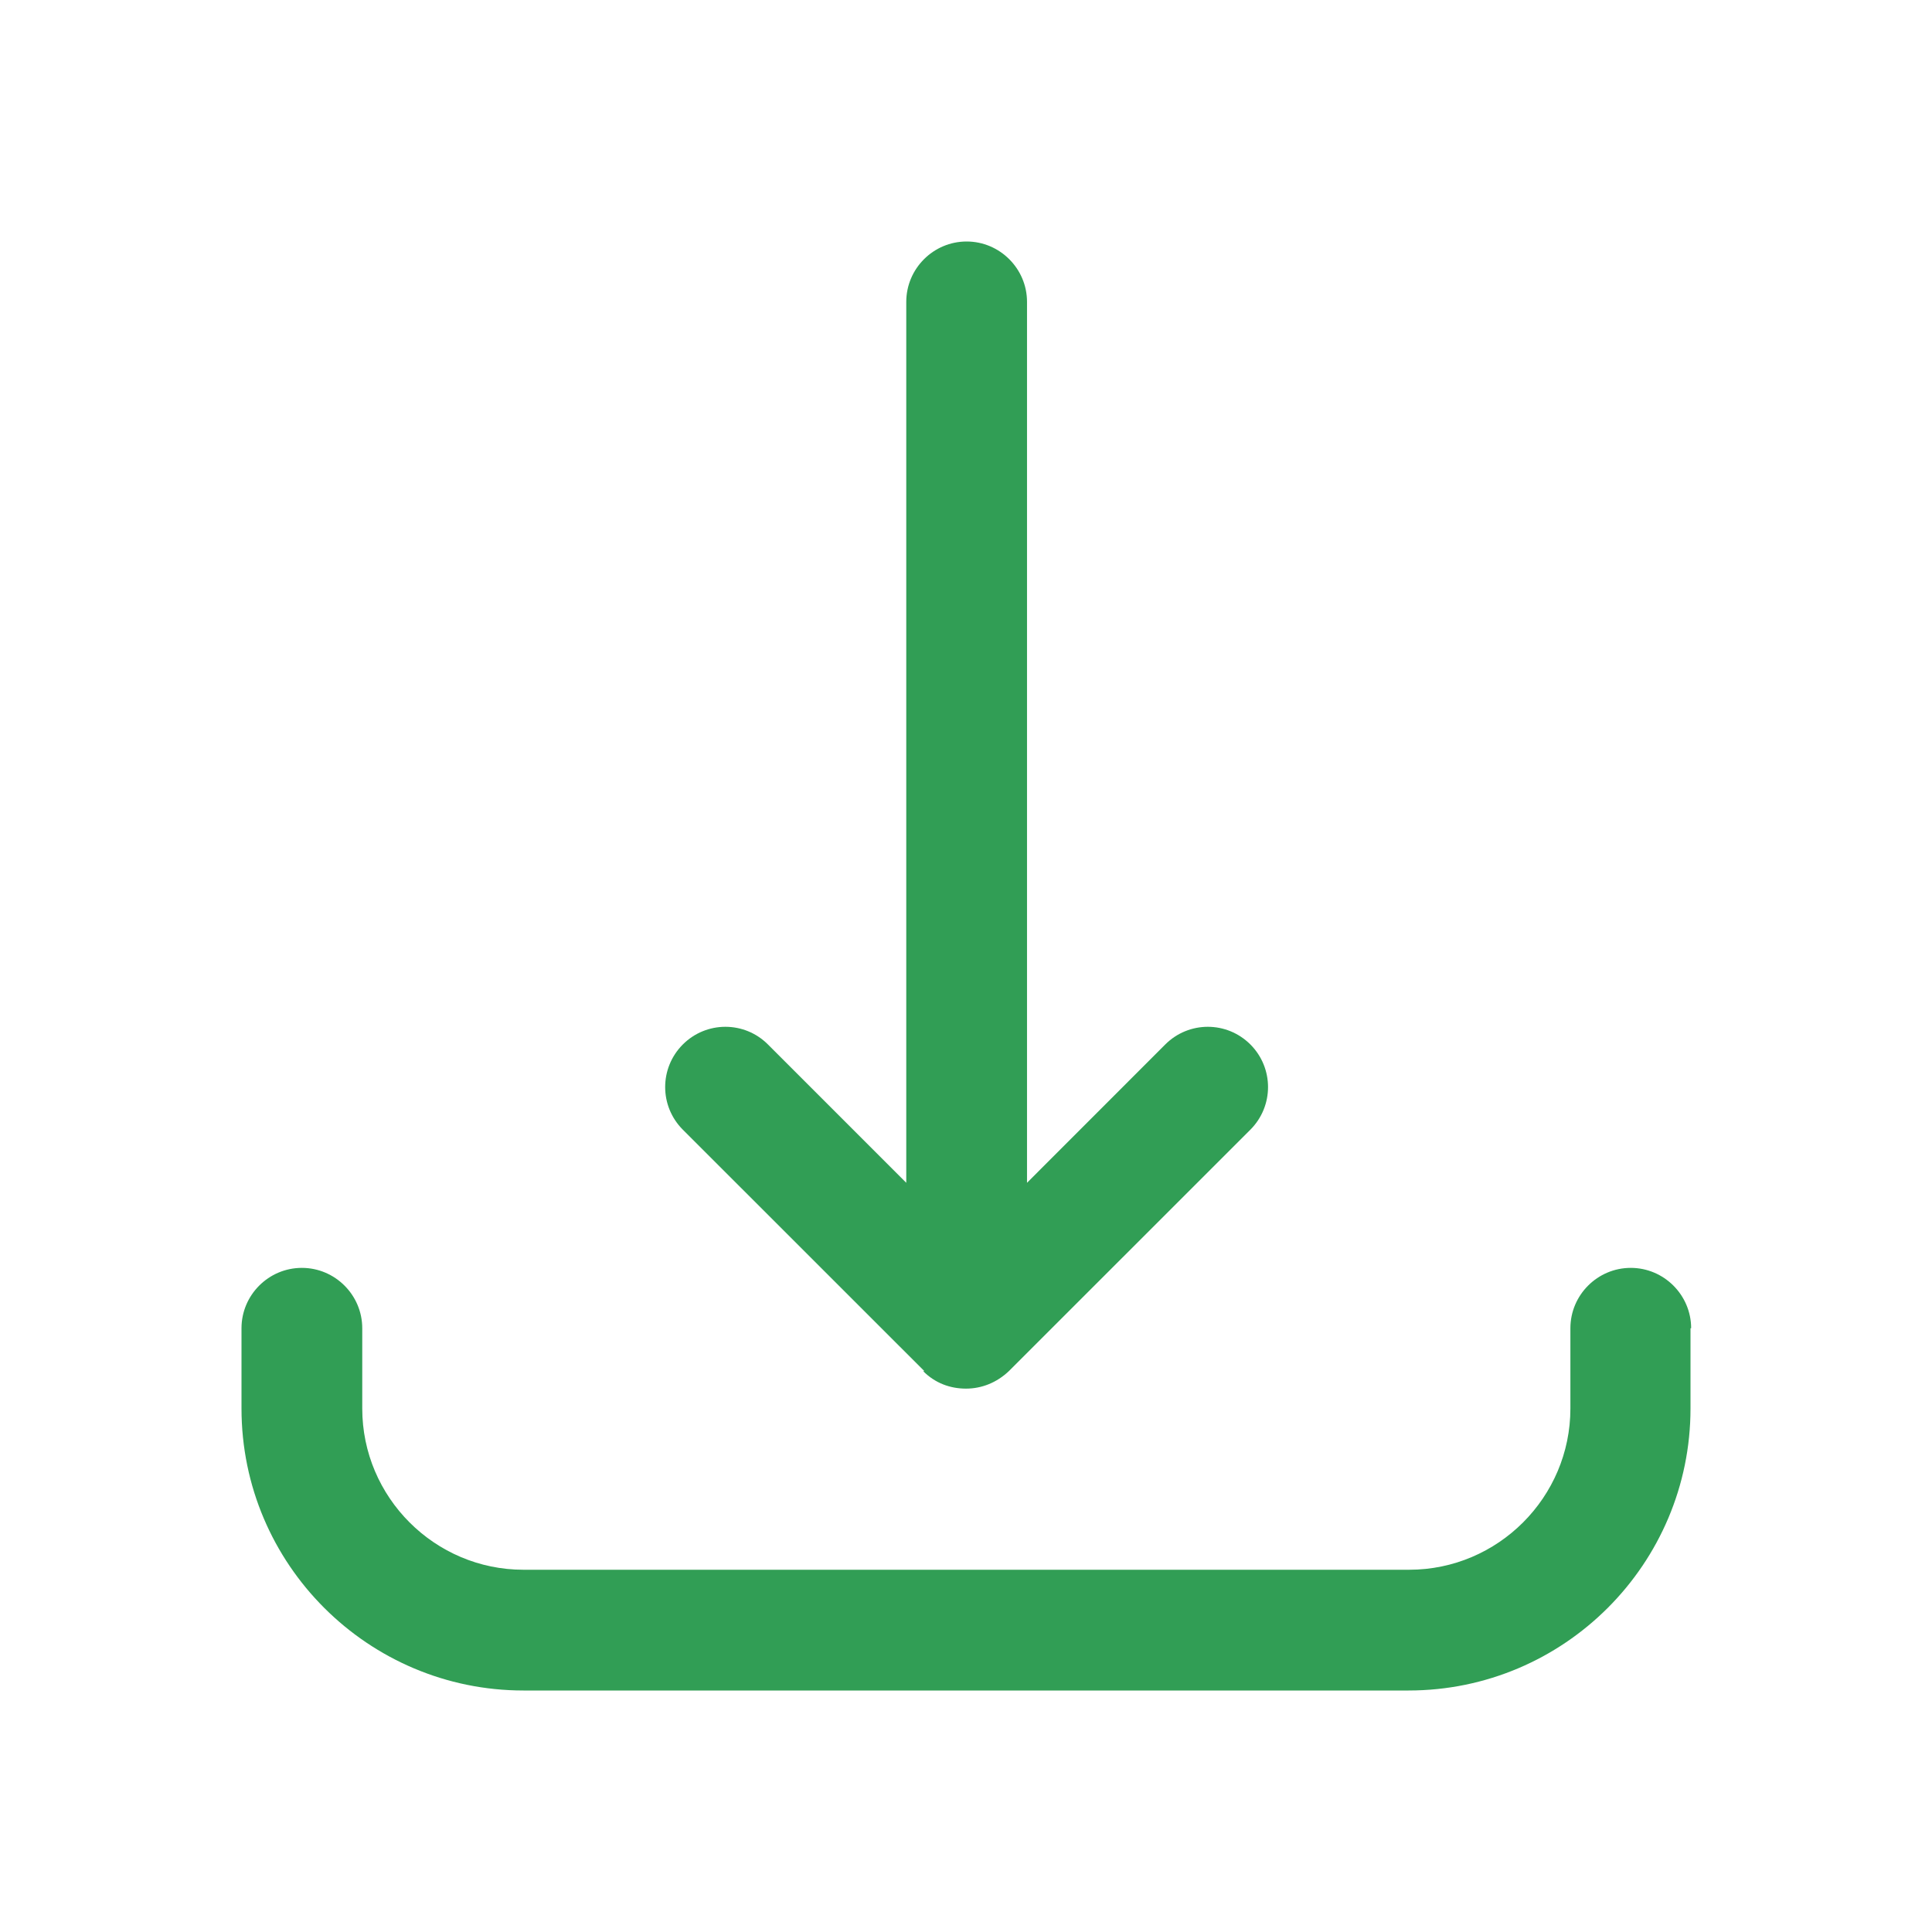 <svg width="24" height="24" viewBox="0 0 24 24" fill="none" xmlns="http://www.w3.org/2000/svg">
<path d="M21 16.5V17.497C21 19.425 19.433 21 17.497 21H6.503C4.575 21 3 19.433 3 17.497V16.5C3 16.087 3.337 15.75 3.75 15.75C4.162 15.75 4.5 16.087 4.5 16.5V17.497C4.5 18.6 5.4 19.5 6.503 19.5H17.505C18.608 19.5 19.508 18.6 19.508 17.497V16.5C19.508 16.087 19.845 15.75 20.258 15.75C20.67 15.75 21.008 16.087 21.008 16.5H21ZM11.467 17.032C11.617 17.183 11.805 17.25 12 17.25C12.195 17.25 12.383 17.175 12.533 17.032L15.533 14.033C15.825 13.74 15.825 13.268 15.533 12.975C15.24 12.682 14.768 12.682 14.475 12.975L12.758 14.693V3.75C12.758 3.337 12.42 3 12.008 3C11.595 3 11.258 3.337 11.258 3.75V14.693L9.54 12.975C9.248 12.682 8.775 12.682 8.482 12.975C8.19 13.268 8.19 13.74 8.482 14.033L11.482 17.032H11.467Z" fill="#319E55"/>
</svg>
